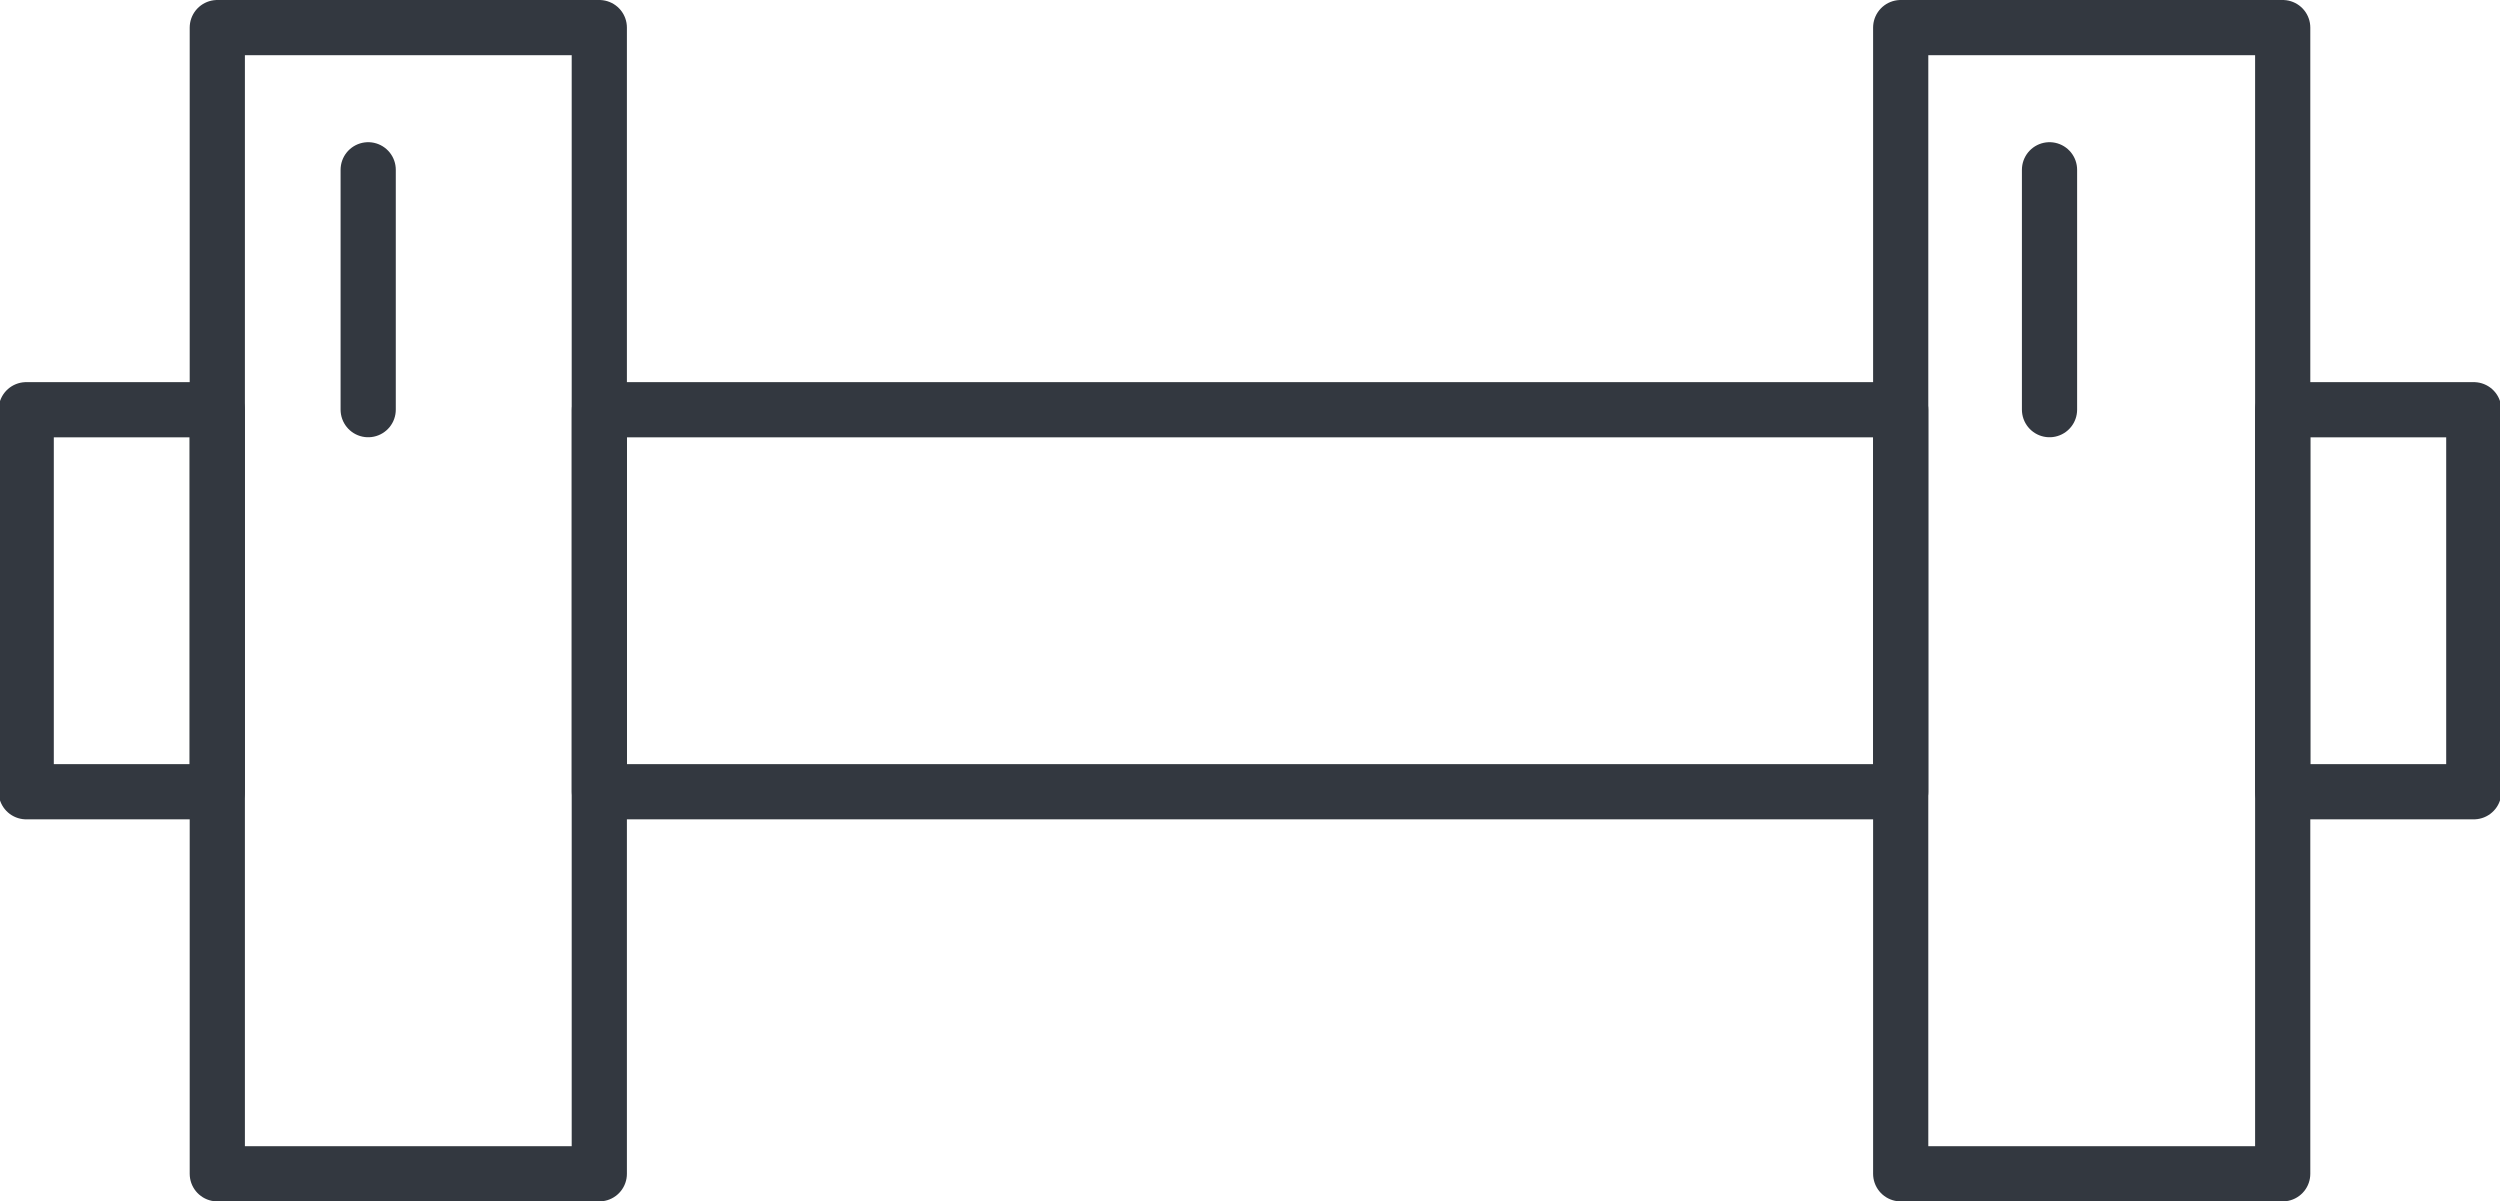 <?xml version="1.0" encoding="UTF-8"?>
<svg preserveAspectRatio="xMidYMid slice" xmlns="http://www.w3.org/2000/svg" width="360px" height="173px" viewBox="0 0 54.406 26.116">
  <g transform="translate(-931.319 -2364.116)">
    <rect width="8.304" height="24.916" transform="translate(972.667 2364.716)" fill="none" stroke="#333840" stroke-linecap="round" stroke-linejoin="round" stroke-width="1.2"></rect>
    <rect width="28.288" height="8.304" transform="translate(944.379 2373.023)" fill="none" stroke="#333840" stroke-linecap="round" stroke-linejoin="round" stroke-width="1.2"></rect>
    <rect width="8.304" height="24.916" transform="translate(936.073 2364.716)" fill="none" stroke="#333840" stroke-linecap="round" stroke-linejoin="round" stroke-width="1.2"></rect>
    <rect width="4.153" height="8.304" transform="translate(931.919 2373.023)" fill="none" stroke="#333840" stroke-linecap="round" stroke-linejoin="round" stroke-width="1.2"></rect>
    <rect width="4.153" height="8.304" transform="translate(980.972 2373.023)" fill="none" stroke="#333840" stroke-linecap="round" stroke-linejoin="round" stroke-width="1.2"></rect>
    <line y2="5.214" transform="translate(939.353 2367.807)" fill="none" stroke="#333840" stroke-linecap="round" stroke-linejoin="round" stroke-width="1.2"></line>
    <line y2="5.214" transform="translate(975.902 2367.807)" fill="none" stroke="#333840" stroke-linecap="round" stroke-linejoin="round" stroke-width="1.2"></line>
  </g>
</svg>
